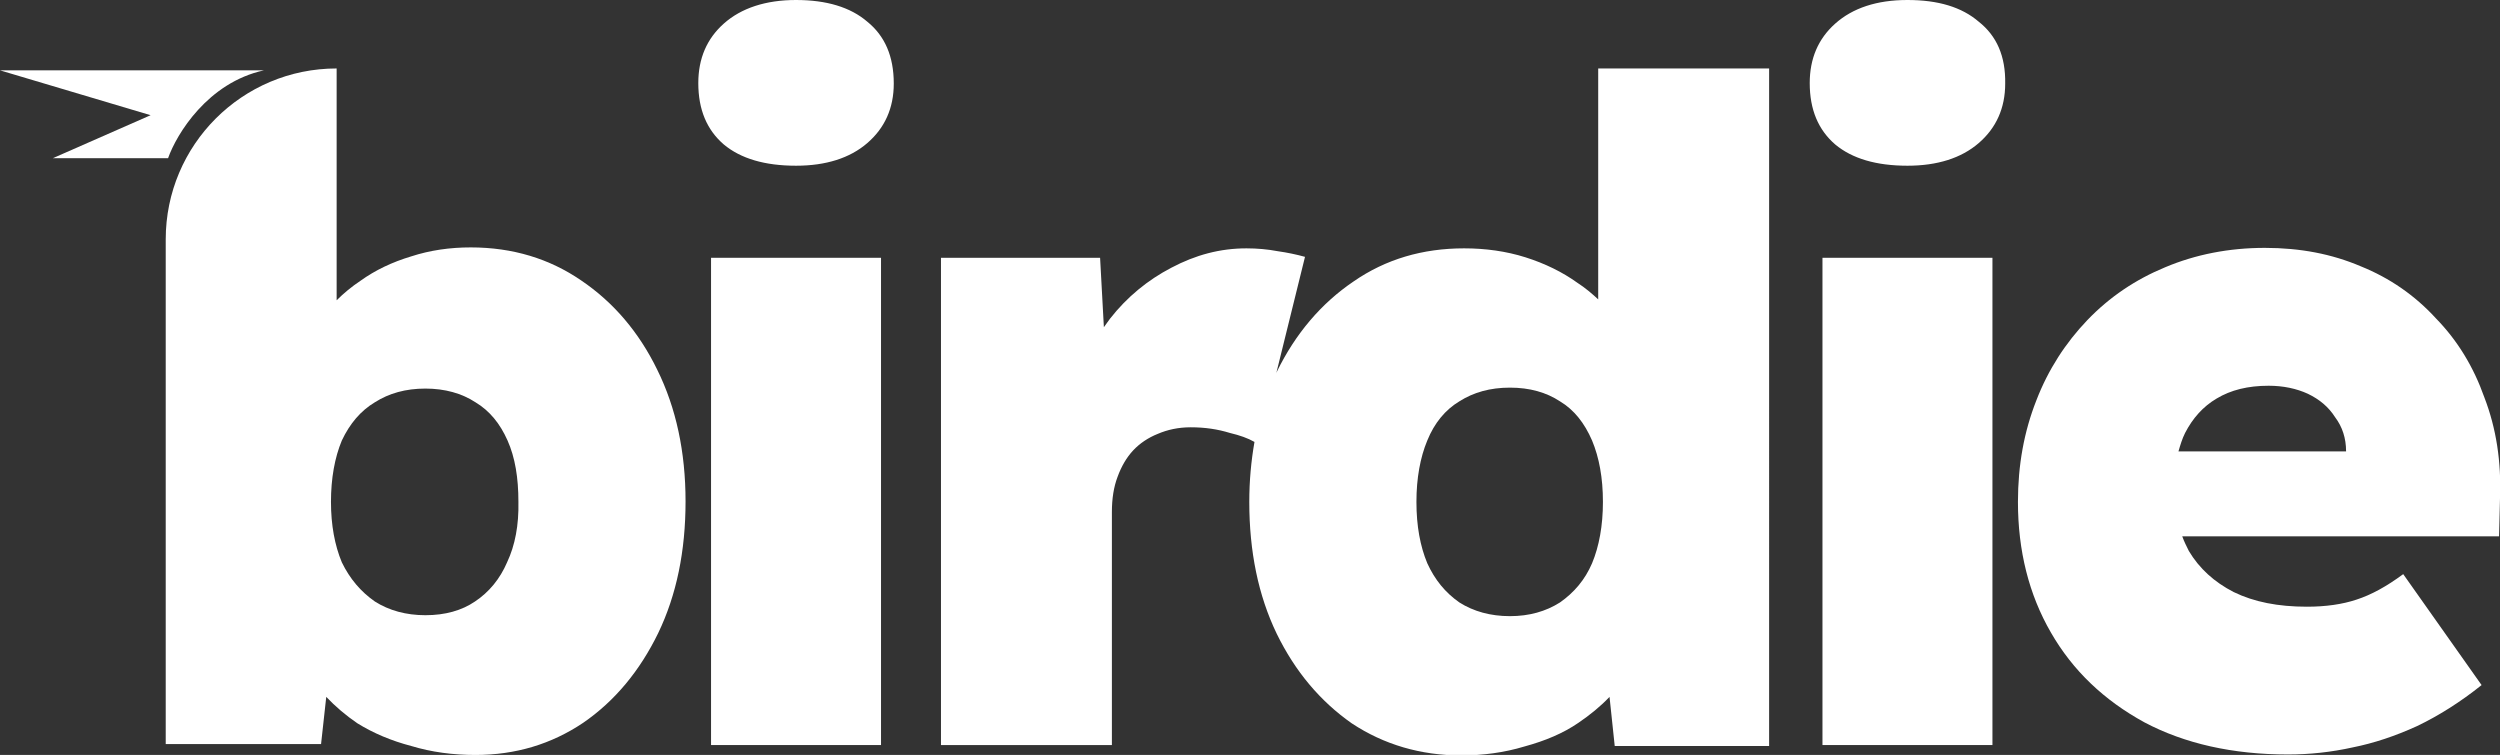 <?xml version="1.0" encoding="utf-8"?>
<!-- Generator: Adobe Illustrator 26.0.3, SVG Export Plug-In . SVG Version: 6.00 Build 0)  -->
<svg version="1.1" id="Camada_1" xmlns="http://www.w3.org/2000/svg" xmlns:xlink="http://www.w3.org/1999/xlink" x="0px" y="0px"
	 viewBox="0 0 529.5 159.9" style="enable-background:new 0 0 529.5 159.9;" xml:space="preserve">
<rect x="0" y="0" width="529.5" height="159.9" fill="#333333" stroke="none"/>
<style type="text/css">
	.st0{fill:#FFFFFF;}
</style>
<g>
	<path class="st0" d="M123.1,59.4c-6.7-4.6-14.5-7-23.4-7c-4.4,0-8.6,0.6-12.6,1.9c-4,1.2-7.6,2.9-10.8,5.2c-1.8,1.2-3.5,2.6-5,4.1
		V14.5c-20,0-36.2,16.2-36.2,36.2v106.9h32.9l1.1-10c1.9,2,4.1,3.9,6.6,5.6c3.4,2.1,7.2,3.7,11.4,4.8c4.3,1.3,8.8,1.9,13.6,1.9
		c8.5,0,16.1-2.3,22.8-6.8c6.7-4.6,12-11,15.9-19c3.9-8.1,5.8-17.4,5.8-27.9c0-10.5-2-19.8-6-27.9C135.3,70.3,129.9,64,123.1,59.4z
		 M107.4,119.1c-1.5,3.5-3.8,6.3-6.8,8.3c-2.8,1.9-6.3,2.9-10.5,2.9c-4.1,0-7.7-1-10.7-2.9c-3-2.1-5.3-4.8-7-8.3
		c-1.5-3.6-2.3-7.9-2.3-12.8c0-5,0.8-9.4,2.3-13c1.7-3.6,4-6.3,7-8.1c3-1.9,6.5-2.9,10.7-2.9c4.1,0,7.7,1,10.6,2.9
		c3,1.8,5.2,4.5,6.8,8.1s2.3,7.9,2.3,13C109.9,111.2,109.1,115.5,107.4,119.1z"/>
	<rect x="150.6" y="54.6" class="st0" width="36" height="103.2"/>
	<path class="st0" d="M183.7,4.6C180.1,1.5,175,0,168.6,0S157,1.7,153.3,5c-3.6,3.2-5.4,7.4-5.4,12.6c0,5.6,1.8,9.9,5.4,13
		c3.6,3,8.7,4.5,15.3,4.5c6.3,0,11.4-1.6,15.1-4.8c3.7-3.2,5.6-7.4,5.6-12.6C189.3,11.9,187.4,7.6,183.7,4.6z"/>
	<path class="st0" d="M338.6,63.5c-1.4-1.3-2.8-2.5-4.5-3.6c-3.2-2.3-6.9-4.1-11-5.4c-4.1-1.3-8.5-1.9-13-1.9
		c-8.8,0-16.6,2.3-23.4,7c-6.8,4.6-12.3,11-16.3,19.2c0,0.1-0.1,0.2-0.1,0.3l6.1-24.7c-1.8-0.5-3.7-0.9-5.8-1.2
		c-2.1-0.4-4.3-0.6-6.6-0.6c-5.6,0-10.8,1.4-15.9,4.1c-5,2.6-9.4,6.2-13,10.8c-0.4,0.6-0.9,1.2-1.3,1.8L233,54.6h-33.7v103.2h36.2
		v-49.4c0-2.8,0.4-5.3,1.2-7.4c0.8-2.2,1.9-4.1,3.3-5.6s3.2-2.7,5.2-3.5c2.1-0.9,4.4-1.4,7-1.4c3,0,5.7,0.4,8.3,1.2
		c2.1,0.5,3.8,1.1,5.2,1.9c-0.7,4-1.1,8.2-1.1,12.7c0,10.5,1.9,19.8,5.8,27.9c3.9,8,9.2,14.3,15.9,19c6.8,4.5,14.6,6.8,23.2,6.8
		c4.6,0,9.1-0.6,13.4-1.9c4.4-1.2,8.2-2.8,11.4-5c2.5-1.7,4.7-3.5,6.6-5.5l1.1,10.4h32.7V14.5h-36.2V63.5z M330.4,127.6
		c-3,1.9-6.5,2.9-10.6,2.9s-7.7-1-10.7-2.9c-3-2.1-5.2-4.8-6.8-8.3c-1.5-3.6-2.3-7.9-2.3-13c0-5,0.8-9.4,2.3-13
		c1.5-3.7,3.8-6.5,6.8-8.3c3-1.9,6.5-2.9,10.7-2.9s7.7,1,10.6,2.9c3,1.8,5.2,4.6,6.8,8.3c1.5,3.6,2.3,7.9,2.3,13c0,5-0.8,9.4-2.3,13
		C335.7,122.8,333.4,125.5,330.4,127.6z"/>
	<path class="st0" d="M419.1,4.6C415.5,1.5,410.5,0,404,0s-11.6,1.7-15.3,5c-3.6,3.2-5.4,7.4-5.4,12.6c0,5.6,1.8,9.9,5.4,13
		c3.6,3,8.7,4.5,15.3,4.5c6.3,0,11.4-1.6,15.1-4.8c3.7-3.2,5.6-7.4,5.6-12.6C424.8,11.9,422.9,7.6,419.1,4.6z"/>
	<rect x="386" y="54.6" class="st0" width="36" height="103.2"/>
	<path class="st0" d="M526.2,84.2c-2.3-6.5-5.7-12.1-10.3-16.8c-4.4-4.8-9.7-8.5-15.9-11c-6.1-2.6-12.8-3.9-20.3-3.9
		c-7.6,0-14.7,1.4-21.1,4.1c-6.3,2.6-11.8,6.3-16.5,11.2c-4.6,4.8-8.3,10.5-10.8,17c-2.6,6.6-3.9,13.7-3.9,21.5
		c0,10.3,2.3,19.6,7,27.7c4.6,8,11.2,14.3,19.8,19c8.5,4.5,18.7,6.8,30.4,6.8c4.6,0,9.2-0.5,13.7-1.5c4.5-0.9,9-2.4,13.6-4.5
		c4.6-2.2,9.2-5.1,13.7-8.7L509,121.6c-3.5,2.6-6.8,4.4-9.9,5.4c-3,1-6.5,1.5-10.5,1.5c-6.1,0-11.2-1-15.5-3.1
		c-4.1-2.1-7.3-5-9.5-8.7c-0.5-1-1-2-1.4-3.1h67.1l0.2-8.1C529.8,97.8,528.7,90.7,526.2,84.2z M469.5,84.4c3-1.8,6.6-2.7,11-2.7
		c3.1,0,5.9,0.6,8.3,1.7c2.5,1.2,4.4,2.8,5.8,5c1.5,2,2.3,4.4,2.3,7.2h-35.5c0.4-1.4,0.8-2.7,1.4-3.9
		C464.4,88.6,466.6,86.1,469.5,84.4z"/>
	<path class="st0" d="M35.6,33.5c1.8-5.1,8.4-16,20.3-18.6H0l31.9,9.5l-20.7,9.1H35.6z"/>
</g>
</svg>
